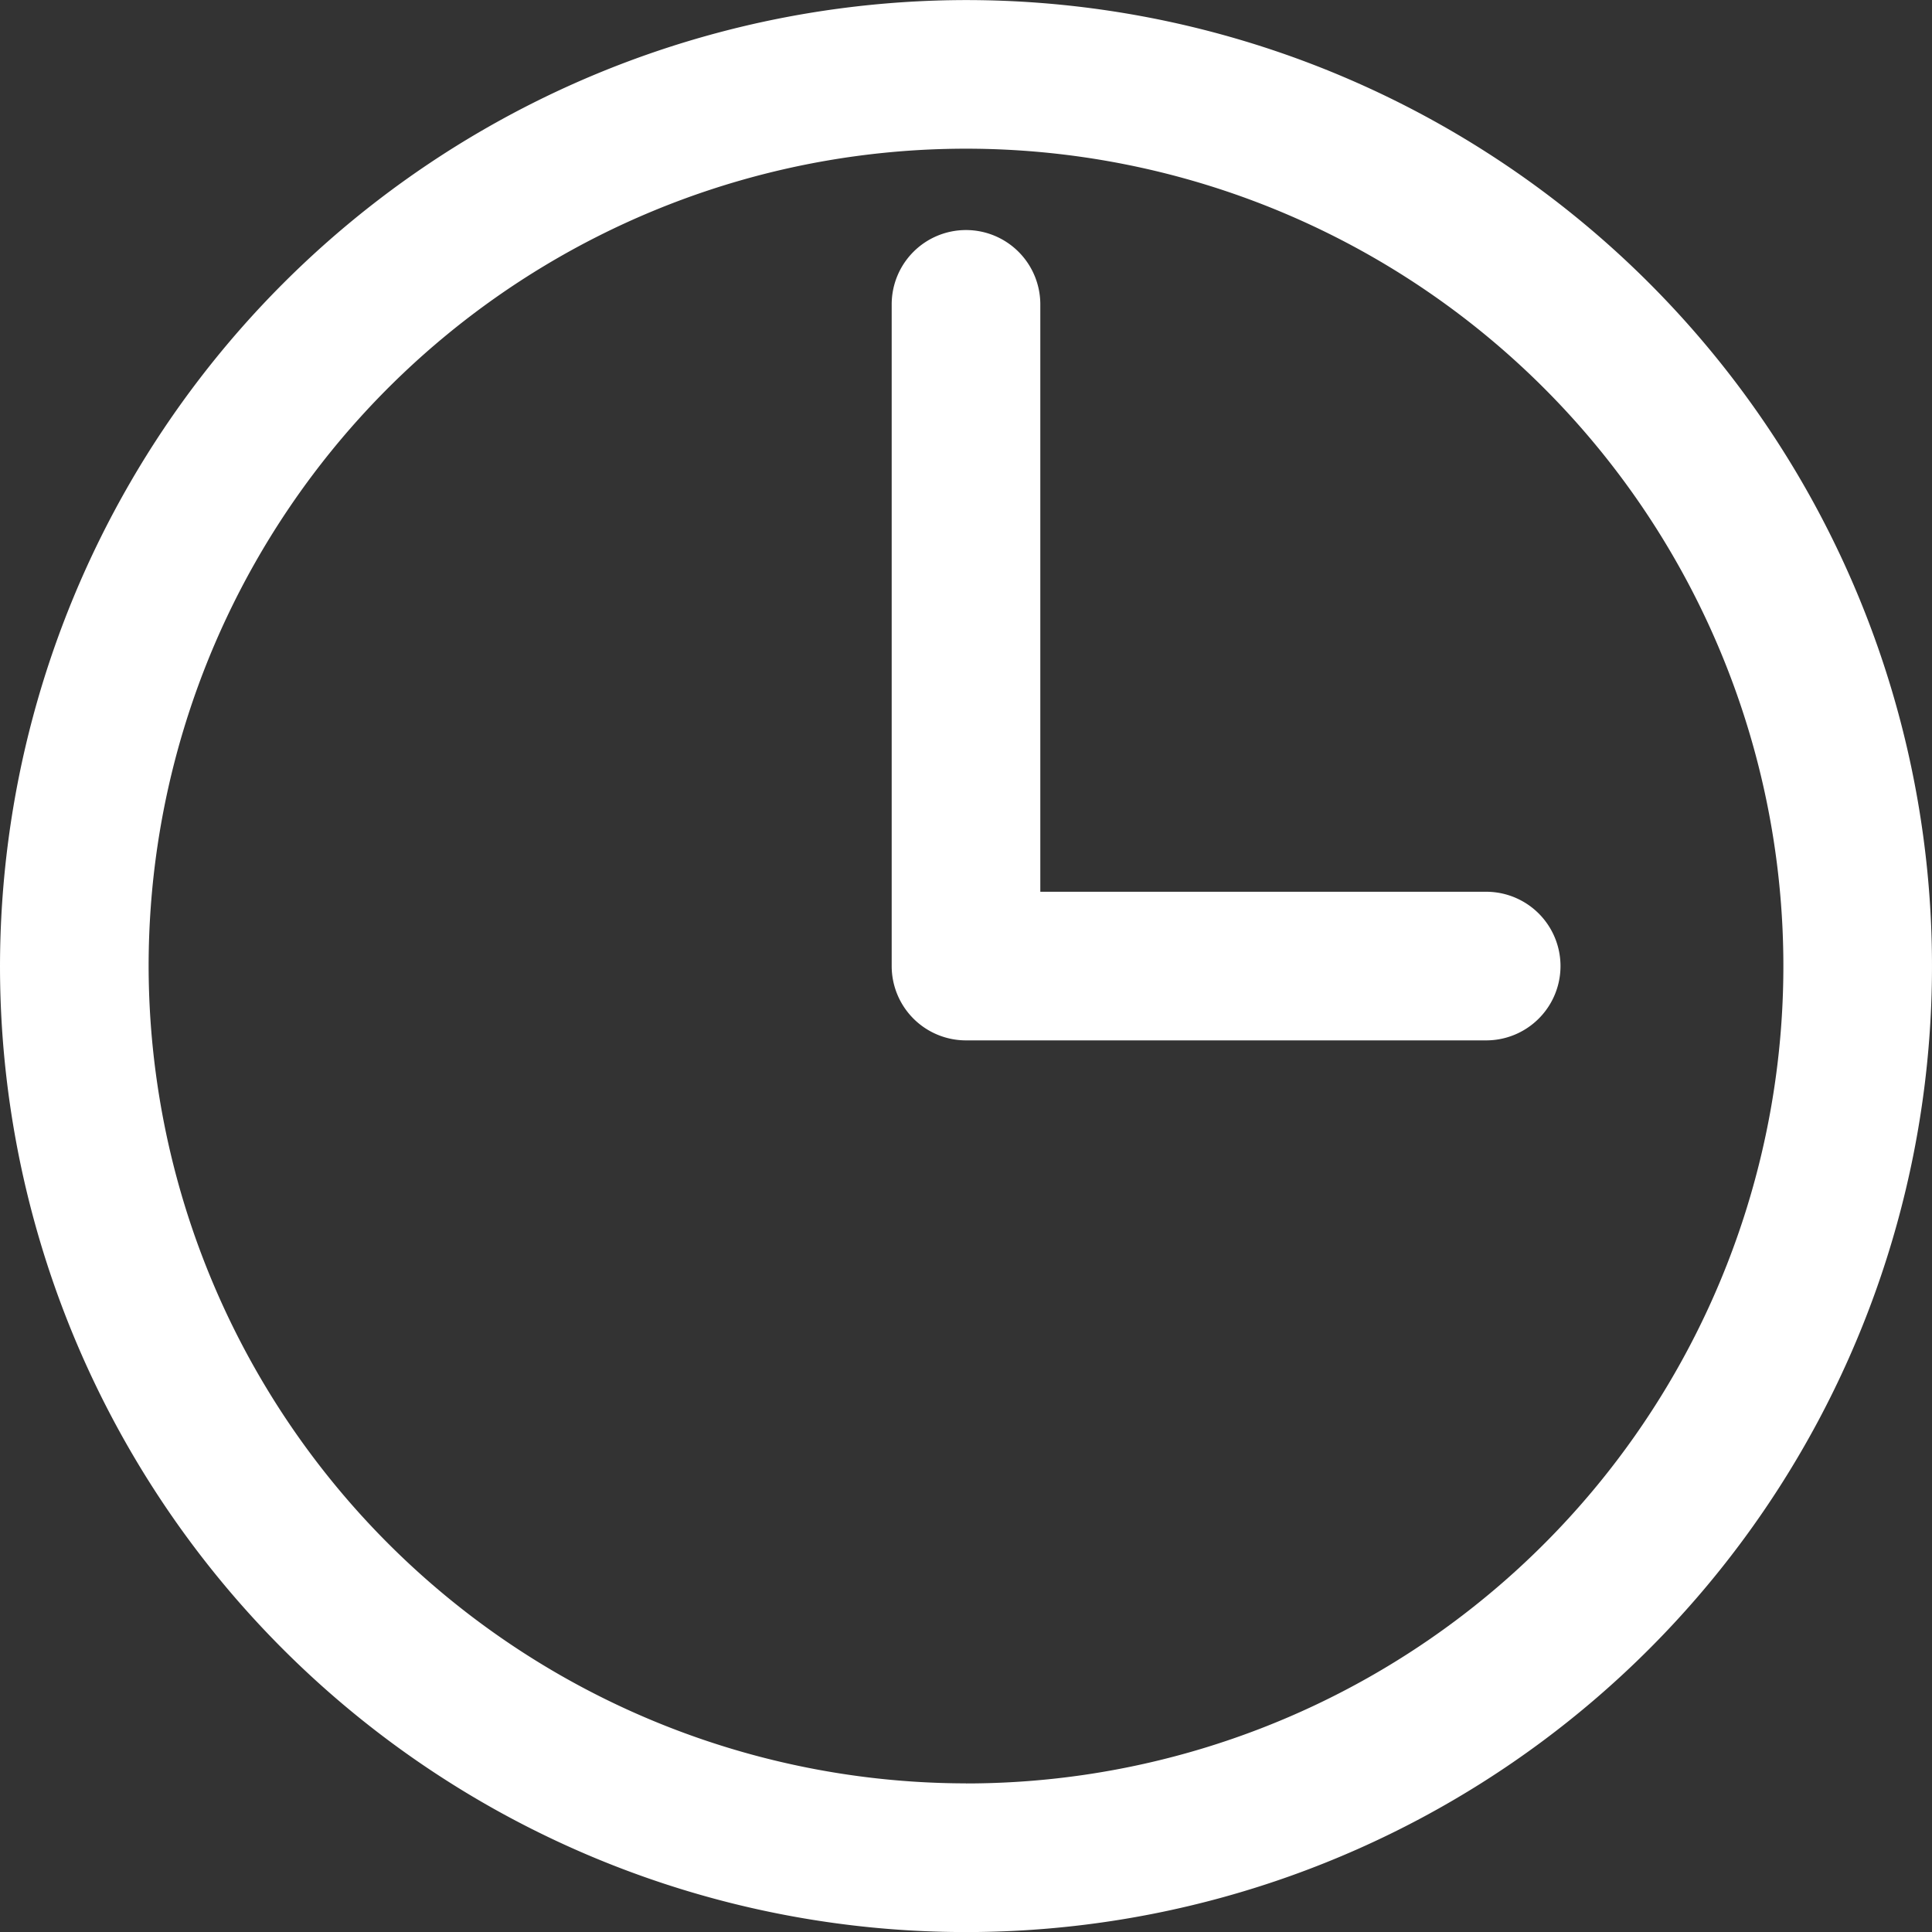 <svg id="cocklue" xmlns="http://www.w3.org/2000/svg" width="28" height="28" viewBox="0 0 28 28">
  <rect x="0" y="0" width="28" height="28" fill="#333333" stroke="none"/>
  <path id="Path_16" data-name="Path 16" d="M109.2,25.2a14,14,0,1,1-14,14,14.016,14.016,0,0,1,14-14Zm0,25.846A11.846,11.846,0,1,0,97.354,39.2,11.86,11.86,0,0,0,109.2,51.045Zm0-22.513a1.077,1.077,0,0,1,1.077,1.077v8.513h6.462a1.077,1.077,0,0,1,0,2.154H109.2a1.077,1.077,0,0,1-1.077-1.077V29.61a1.077,1.077,0,0,1,1.077-1.077Z" transform="translate(-95.2 -25.199)" fill="#ffffff"/>
</svg>
